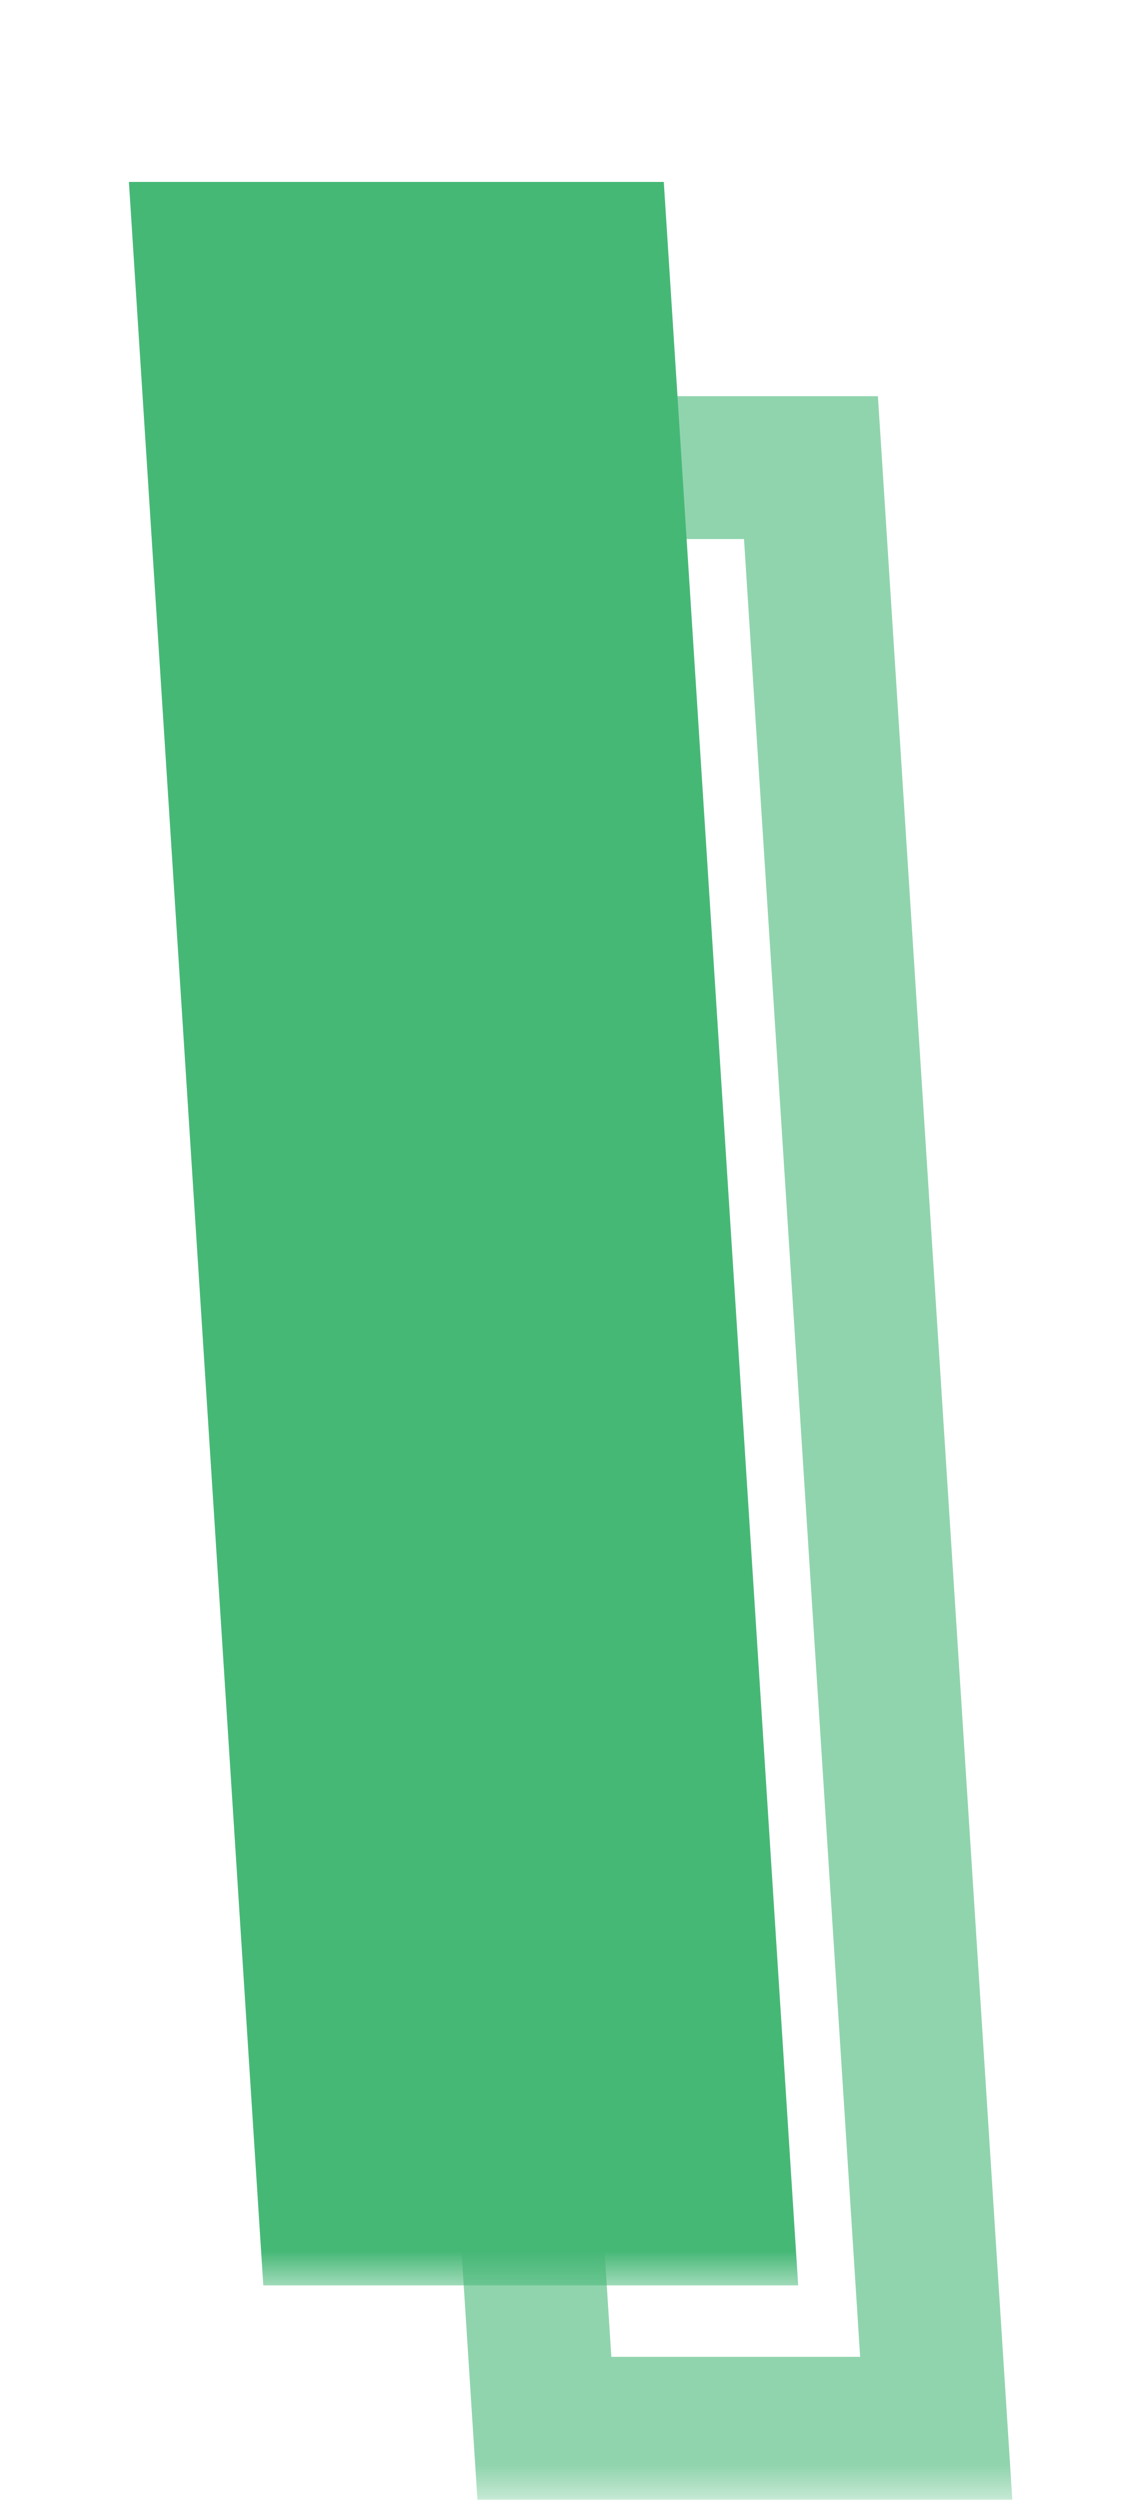<svg width="16" height="35" viewBox="0 0 16 35" fill="none" xmlns="http://www.w3.org/2000/svg">
<mask id="path-1-outside-1_21080_20245" maskUnits="userSpaceOnUse" x="1" y="1.997" width="11" height="30" fill="black">
<rect fill="white" x="1" y="1.997" width="11" height="30"/>
<path d="M10.117 30.997H4.627L2.872 3.547H8.362L10.117 30.997Z"/>
</mask>
<path d="M10.117 30.997H4.627L2.872 3.547H8.362L10.117 30.997Z" fill="#46B876"/>
<path d="M10.117 30.997V31.997H11.183L11.115 30.933L10.117 30.997ZM4.627 30.997L3.629 31.061L3.689 31.997H4.627V30.997ZM2.872 3.547V2.547H1.806L1.874 3.611L2.872 3.547ZM8.362 3.547L9.36 3.483L9.3 2.547H8.362V3.547ZM10.117 29.997H4.627V31.997H10.117V29.997ZM5.625 30.933L3.87 3.483L1.874 3.611L3.629 31.061L5.625 30.933ZM2.872 4.547H8.362V2.547H2.872V4.547ZM7.364 3.611L9.119 31.061L11.115 30.933L9.36 3.483L7.364 3.611Z" fill="#46B876" mask="url(#path-1-outside-1_21080_20245)"/>
<g opacity="0.6">
<mask id="path-3-outside-2_21080_20245" maskUnits="userSpaceOnUse" x="4" y="4.997" width="11" height="30" fill="black">
<rect fill="white" x="4" y="4.997" width="11" height="30"/>
<path d="M13.117 33.997H7.627L5.872 6.547H11.362L13.117 33.997Z"/>
</mask>
<path d="M13.117 33.997V34.997H14.183L14.115 33.933L13.117 33.997ZM7.627 33.997L6.629 34.061L6.689 34.997H7.627V33.997ZM5.872 6.547V5.547H4.806L4.874 6.611L5.872 6.547ZM11.362 6.547L12.36 6.483L12.3 5.547H11.362V6.547ZM13.117 32.997H7.627V34.997H13.117V32.997ZM8.625 33.933L6.87 6.483L4.874 6.611L6.629 34.061L8.625 33.933ZM5.872 7.547H11.362V5.547H5.872V7.547ZM10.364 6.611L12.119 34.061L14.115 33.933L12.36 6.483L10.364 6.611Z" fill="#46B876" mask="url(#path-3-outside-2_21080_20245)"/>
</g>
</svg>
